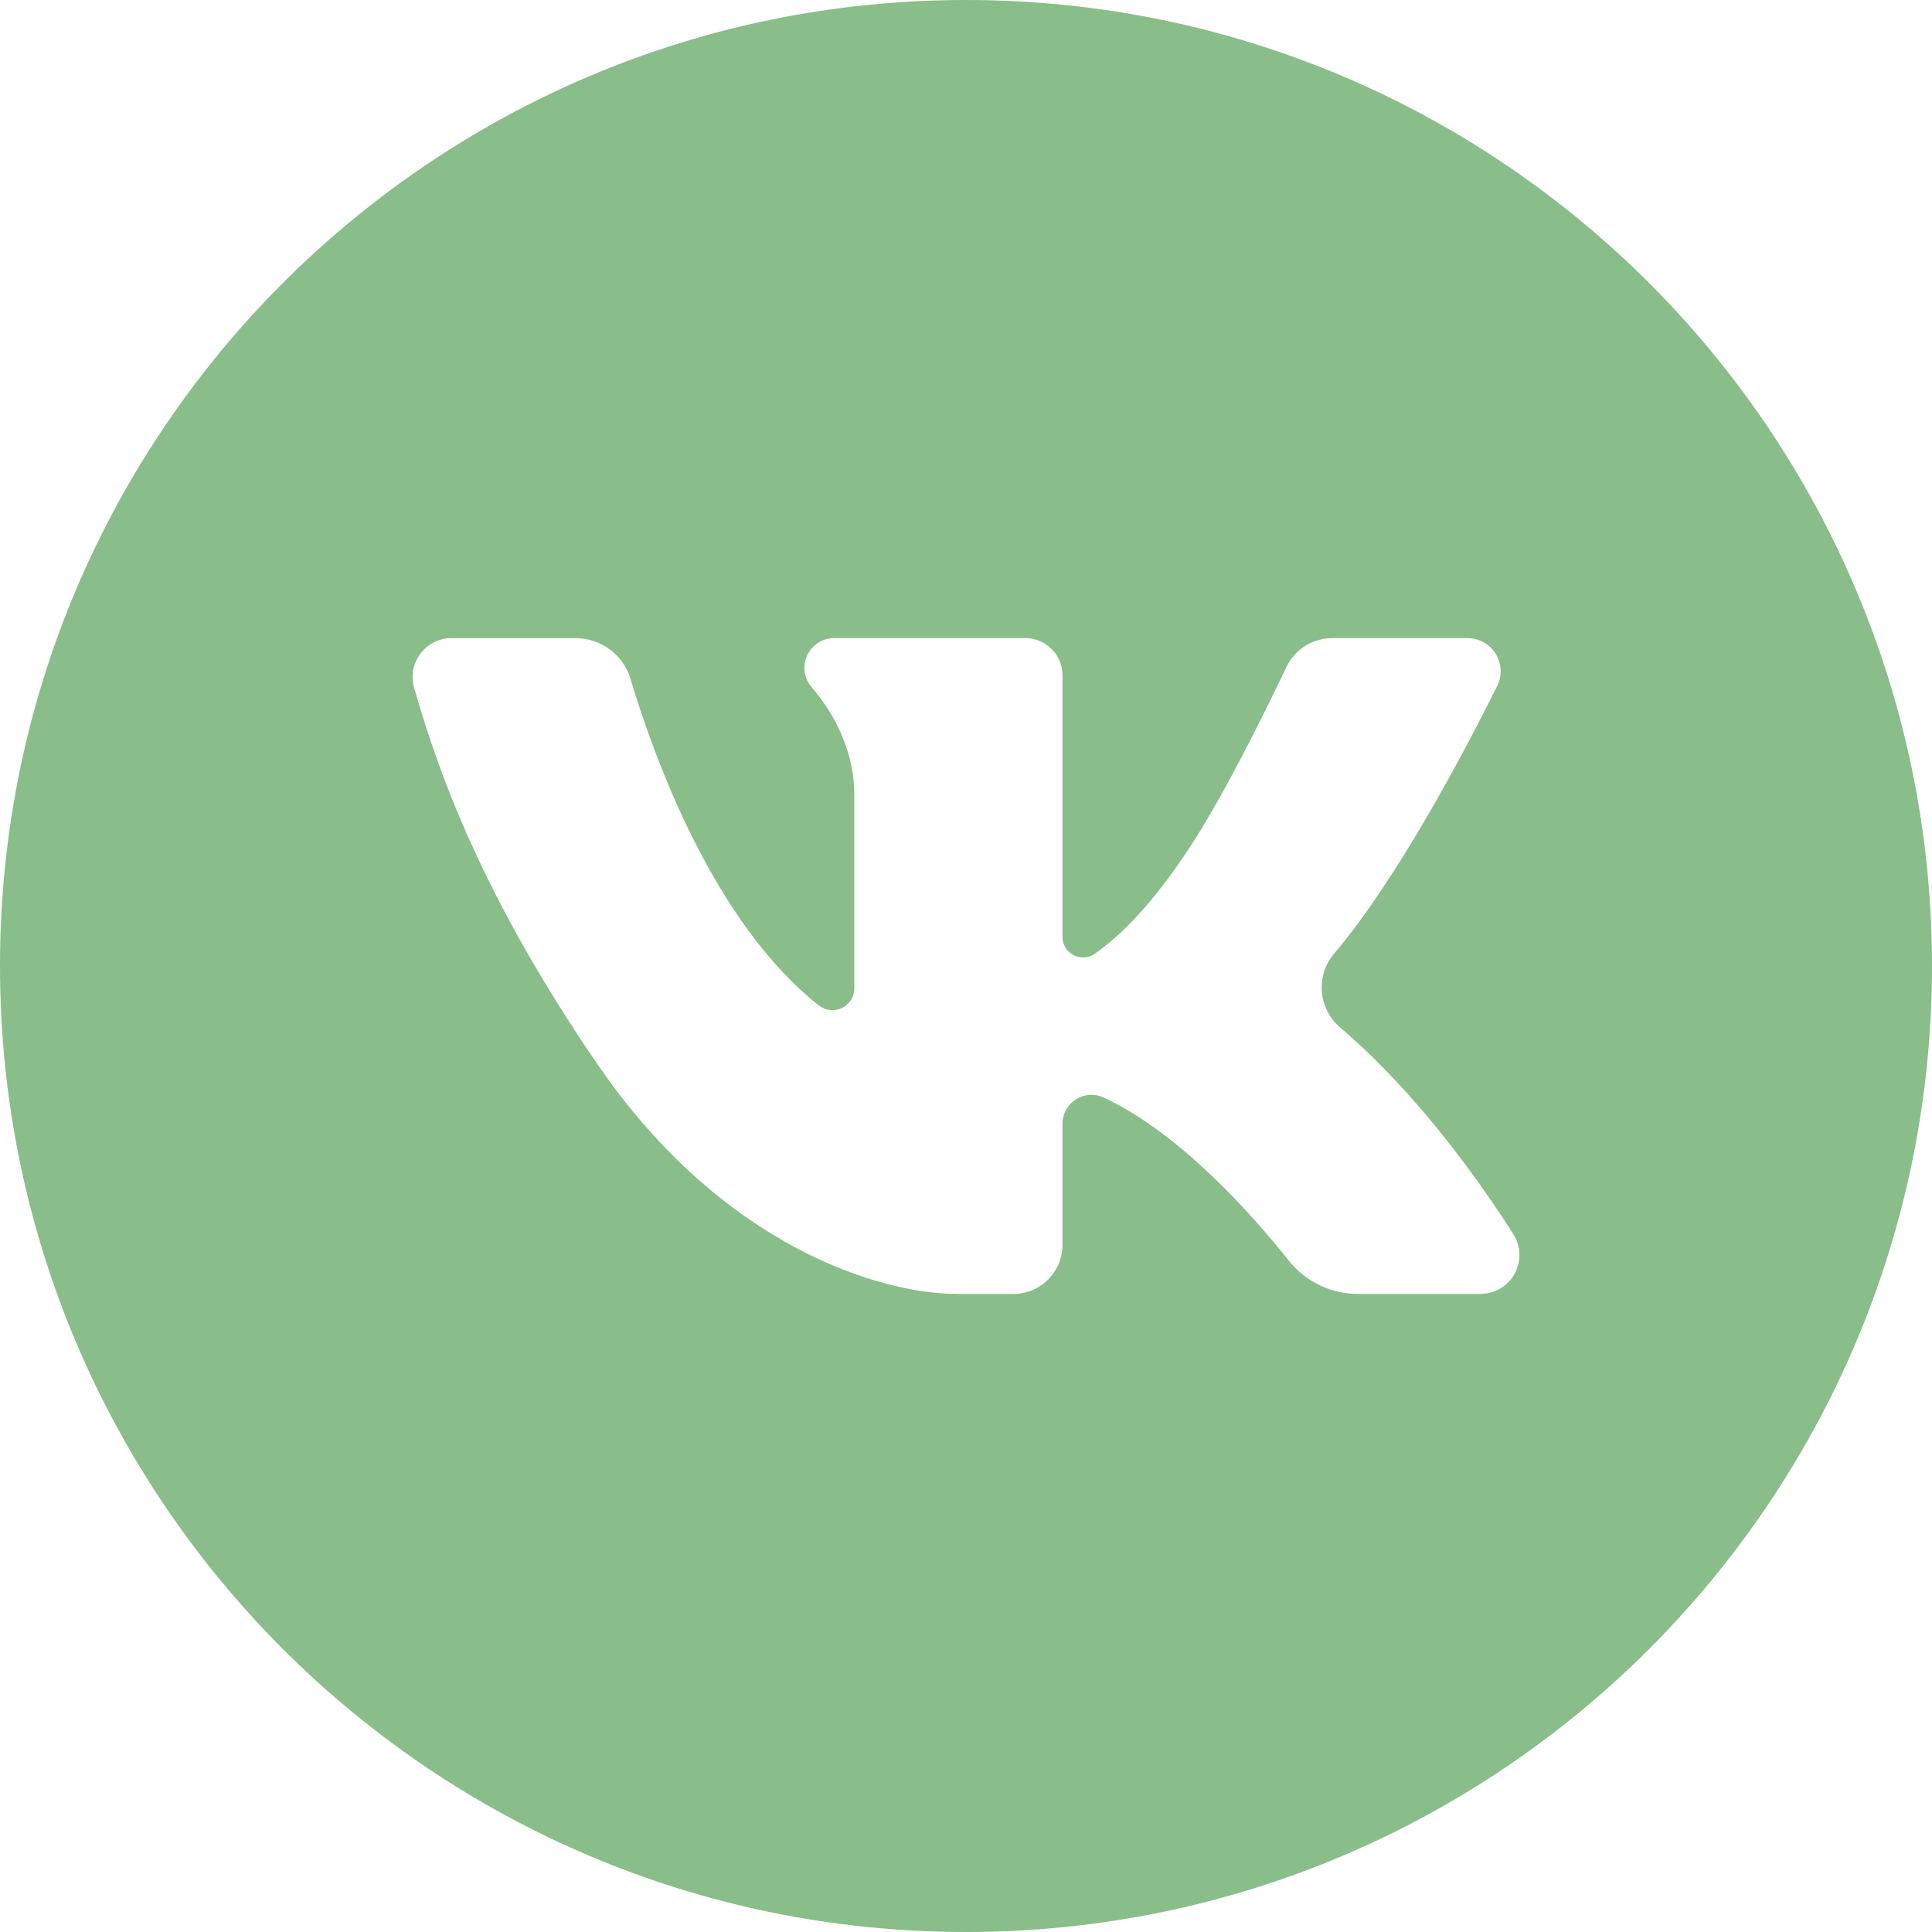 <?xml version="1.0" encoding="UTF-8"?> <!-- Generator: Adobe Illustrator 16.2.0, SVG Export Plug-In . SVG Version: 6.00 Build 0) --> <svg xmlns="http://www.w3.org/2000/svg" xmlns:xlink="http://www.w3.org/1999/xlink" id="Слой_1" x="0px" y="0px" width="2000px" height="2000px" viewBox="0 0 2000 2000" xml:space="preserve"> <path fill="#89BD89" d="M1000,0C447.715,0,0,447.715,0,1000s447.715,1000,1000,1000s1000-447.715,1000-1000S1552.285,0,1000,0z M1532.668,1339.453h-126.895c-27.841,0.031-54.18-12.622-71.555-34.375c-38.055-47.777-113.023-132.492-191.738-168.879 c-14.979-7.012-32.805-0.553-39.816,14.426c-1.852,3.956-2.815,8.269-2.824,12.637v125.5c0.007,27.989-22.679,50.685-50.668,50.691 c-0.004,0-0.008,0-0.012,0h-58.676c-76.305,0-240.625-46.449-371.559-237.184c-111.563-162.5-161.293-288.438-190.293-390.547 c-6.025-21.389,6.429-43.611,27.816-49.637c3.561-1.003,7.242-1.511,10.941-1.508h128.367c26.3-0.022,49.492,17.23,57.031,42.426 c23.871,79.84,85.699,252.07,194.988,337.836c9.807,7.729,24.023,6.046,31.753-3.761c3.139-3.981,4.848-8.903,4.853-13.974V822.066 c0-39.73-17.219-79.48-44.094-110.547c-11.149-12.828-9.789-32.265,3.039-43.414c5.6-4.867,12.769-7.547,20.188-7.547h197.914 c21.223,0,38.428,17.203,38.43,38.426v270.801c0.002,11.796,9.566,21.358,21.362,21.356c4.435-0.001,8.759-1.382,12.372-3.95 c36.328-25.859,67.441-64.063,96.059-107.004c36.016-54.016,79.965-143.305,102.012-189.645 c8.711-18.323,27.188-29.997,47.477-29.996h140c18.959-0.008,34.335,15.354,34.343,34.313c0.002,5.308-1.226,10.543-3.589,15.296 c-35.328,70.859-104.137,200.852-168.887,277.117c-19.299,22.837-16.463,56.987,6.34,76.328 c42.207,36.063,108.098,102.734,179.137,213.785c12.047,18.685,6.666,43.598-12.02,55.644 C1547.967,1337.221,1540.399,1339.45,1532.668,1339.453L1532.668,1339.453z"></path> </svg> 